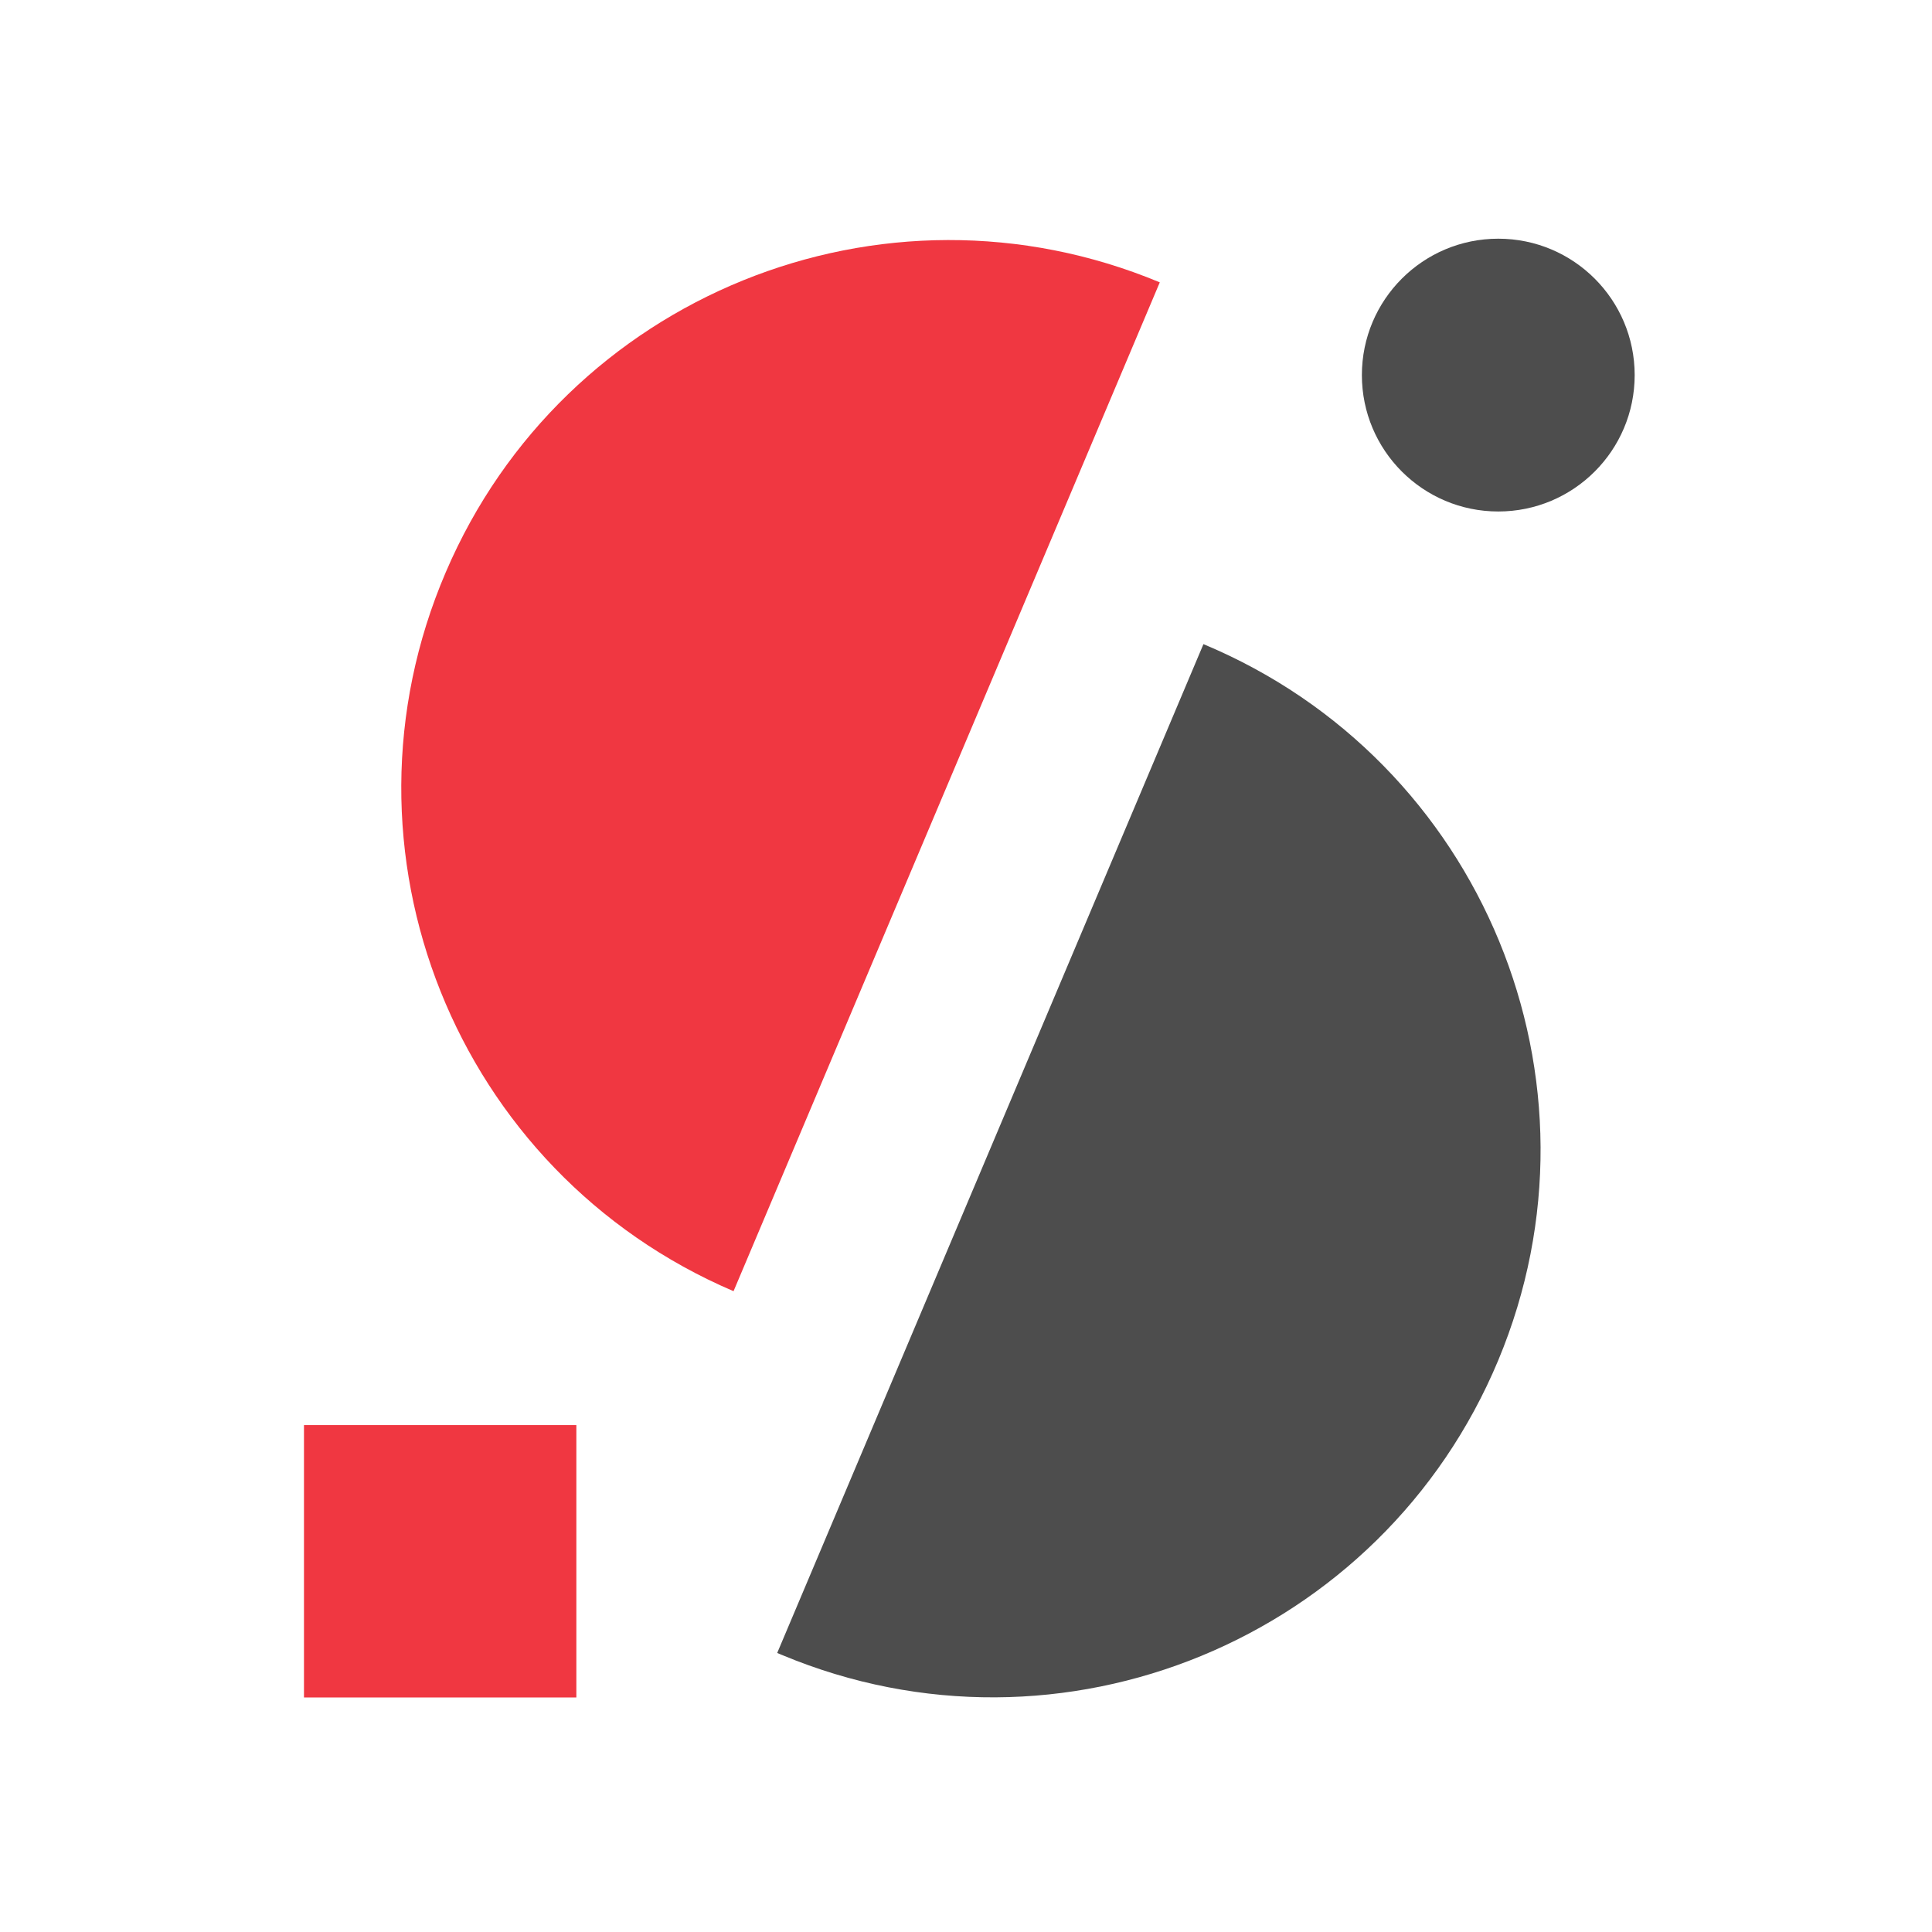<?xml version="1.0" encoding="utf-8"?>
<!-- Generator: Adobe Illustrator 26.1.0, SVG Export Plug-In . SVG Version: 6.00 Build 0)  -->
<svg version="1.1" id="Vrstva_1" xmlns="http://www.w3.org/2000/svg" xmlns:xlink="http://www.w3.org/1999/xlink" x="0px" y="0px"
	 viewBox="0 0 464.6 464.6" style="enable-background:new 0 0 464.6 464.6;" xml:space="preserve">
<style type="text/css">
	.st0{fill:#F03741;}
	.st1{fill:#4D4D4D;}
</style>
<path class="st0" d="M176.4,310.5c-66.9-28.6-97.9-106-69.2-172.9c28.4-66.4,105-97.5,171.7-69.7"/>
<path class="st1" d="M289.4,154.9c67.1,28,98.9,105.1,70.9,172.2S255.2,426,188.1,398c-0.4-0.2-0.8-0.3-1.2-0.5"/>
<rect x="73.1" y="342.7" class="st0" width="65.5" height="65.5"/>
<circle class="st1" cx="360.3" cy="90.2" r="32.8"/>
</svg>
